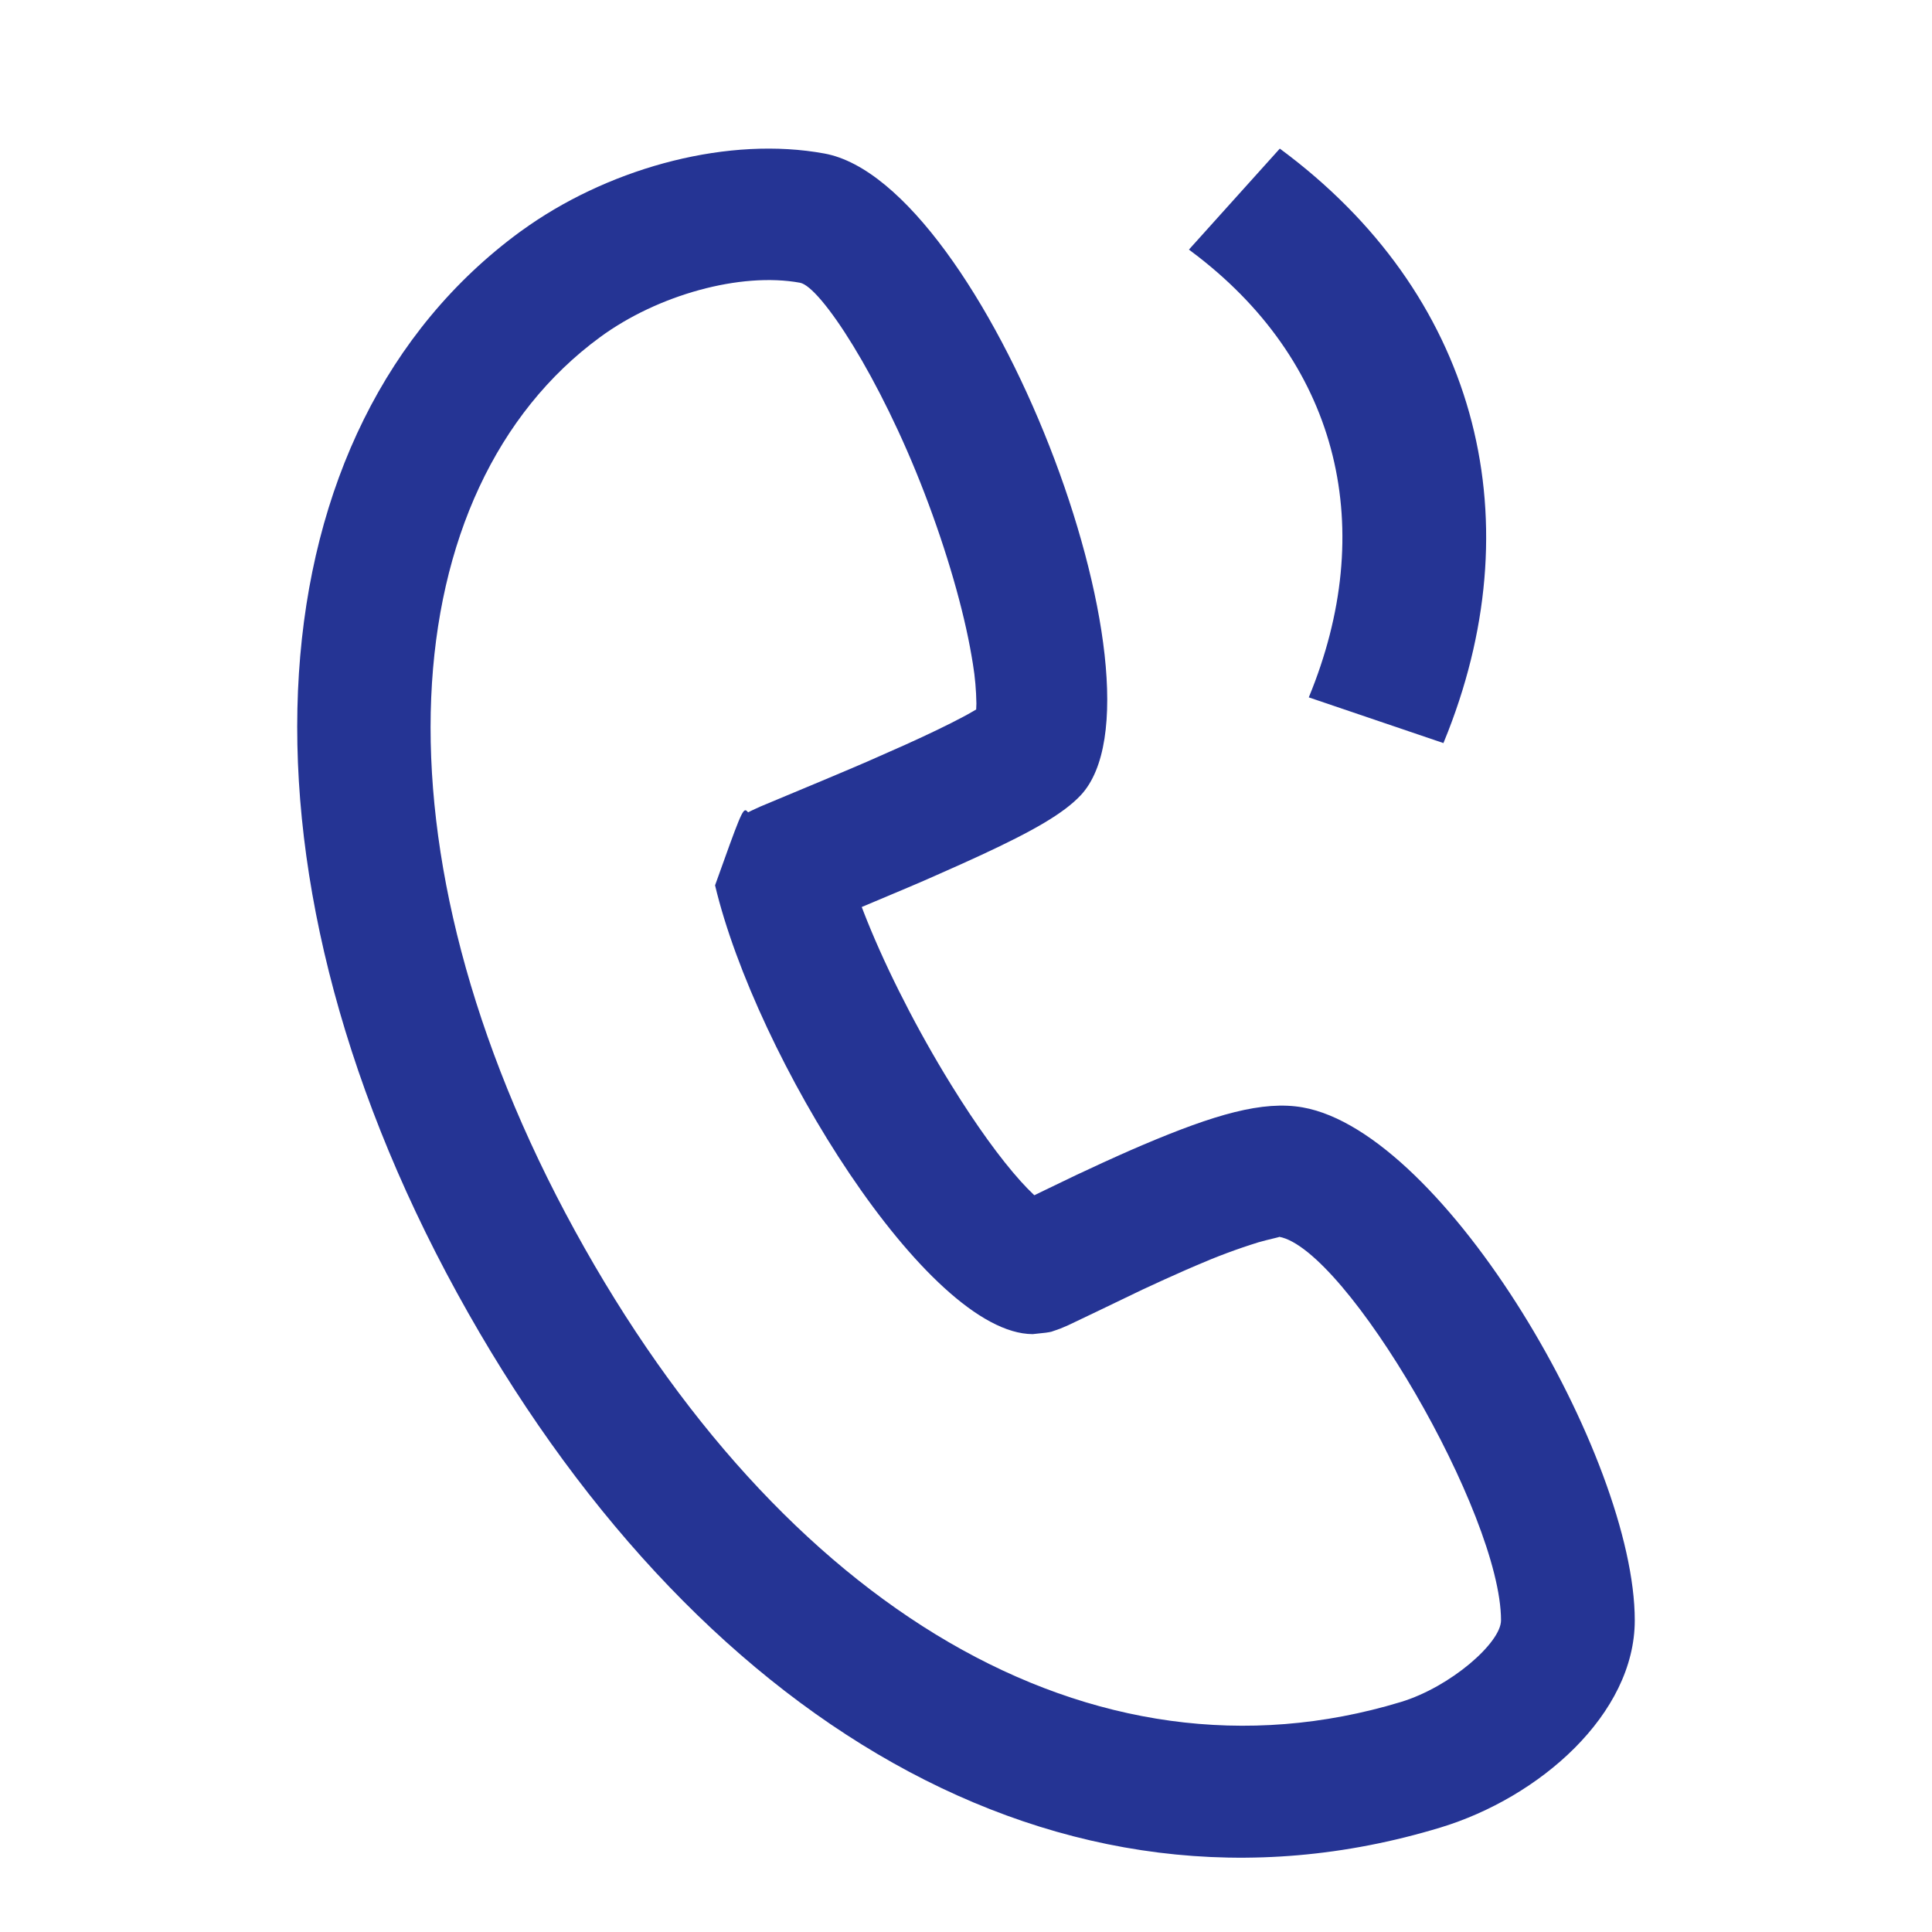 <svg width="26" height="26" viewBox="0 0 26 26" fill="none" xmlns="http://www.w3.org/2000/svg">
<path d="M6.999 3.119C3.395 5.762 2.948 11.561 6.154 17.406C9.287 23.117 14.252 26.152 19.385 24.594C20.72 24.189 22 23.068 22 21.806C22 19.611 19.445 15.242 17.532 14.903C16.995 14.808 16.346 14.998 15.38 15.408C15.281 15.45 15.178 15.495 15.073 15.542L14.832 15.651C14.597 15.758 14.4 15.852 14.064 16.015L13.92 16.085L13.913 16.079C13.852 16.021 13.794 15.961 13.738 15.899C13.461 15.592 13.135 15.14 12.806 14.608L12.71 14.451C12.268 13.717 11.876 12.927 11.621 12.269L11.597 12.206L12.207 11.949C12.333 11.896 12.453 11.844 12.579 11.788L12.934 11.63L13.208 11.505C13.901 11.183 14.312 10.949 14.544 10.702C15.866 9.288 13.245 2.459 11.095 2.066C9.816 1.831 8.271 2.24 7.125 3.03L6.999 3.119ZM10.766 3.805C11.04 3.855 11.84 5.07 12.441 6.636C12.741 7.417 12.969 8.206 13.075 8.828L13.093 8.936C13.122 9.112 13.137 9.289 13.14 9.467L13.137 9.548L13.024 9.613L12.961 9.647C12.762 9.753 12.499 9.88 12.182 10.023L11.66 10.254C11.475 10.333 11.289 10.413 11.061 10.508L10.233 10.854L10.109 10.911L10.068 10.932L10.045 10.909C9.995 10.876 9.952 10.995 9.623 11.914C10.17 14.216 12.48 17.951 13.898 17.954L14.073 17.935C14.111 17.93 14.132 17.926 14.151 17.921L14.271 17.879L14.374 17.835L14.745 17.658L15.377 17.354C15.474 17.309 15.566 17.266 15.668 17.22L15.957 17.091L16.094 17.032C16.369 16.912 16.65 16.807 16.937 16.718L17.037 16.691C17.159 16.659 17.231 16.647 17.213 16.644C18.113 16.803 20.2 20.373 20.2 21.806C20.2 22.107 19.521 22.701 18.854 22.904C14.687 24.168 10.508 21.615 7.739 16.566C4.915 11.419 5.288 6.581 8.076 4.537C8.851 3.968 9.966 3.659 10.766 3.805Z" fill="#253494"/>
<path d="M17.223 2C19.859 3.946 20.629 6.914 19.488 9.843L19.425 10L17.613 9.385C18.544 7.131 18.034 4.937 16.124 3.453L16 3.359L17.223 2Z" fill="#253494"/>
</svg>
